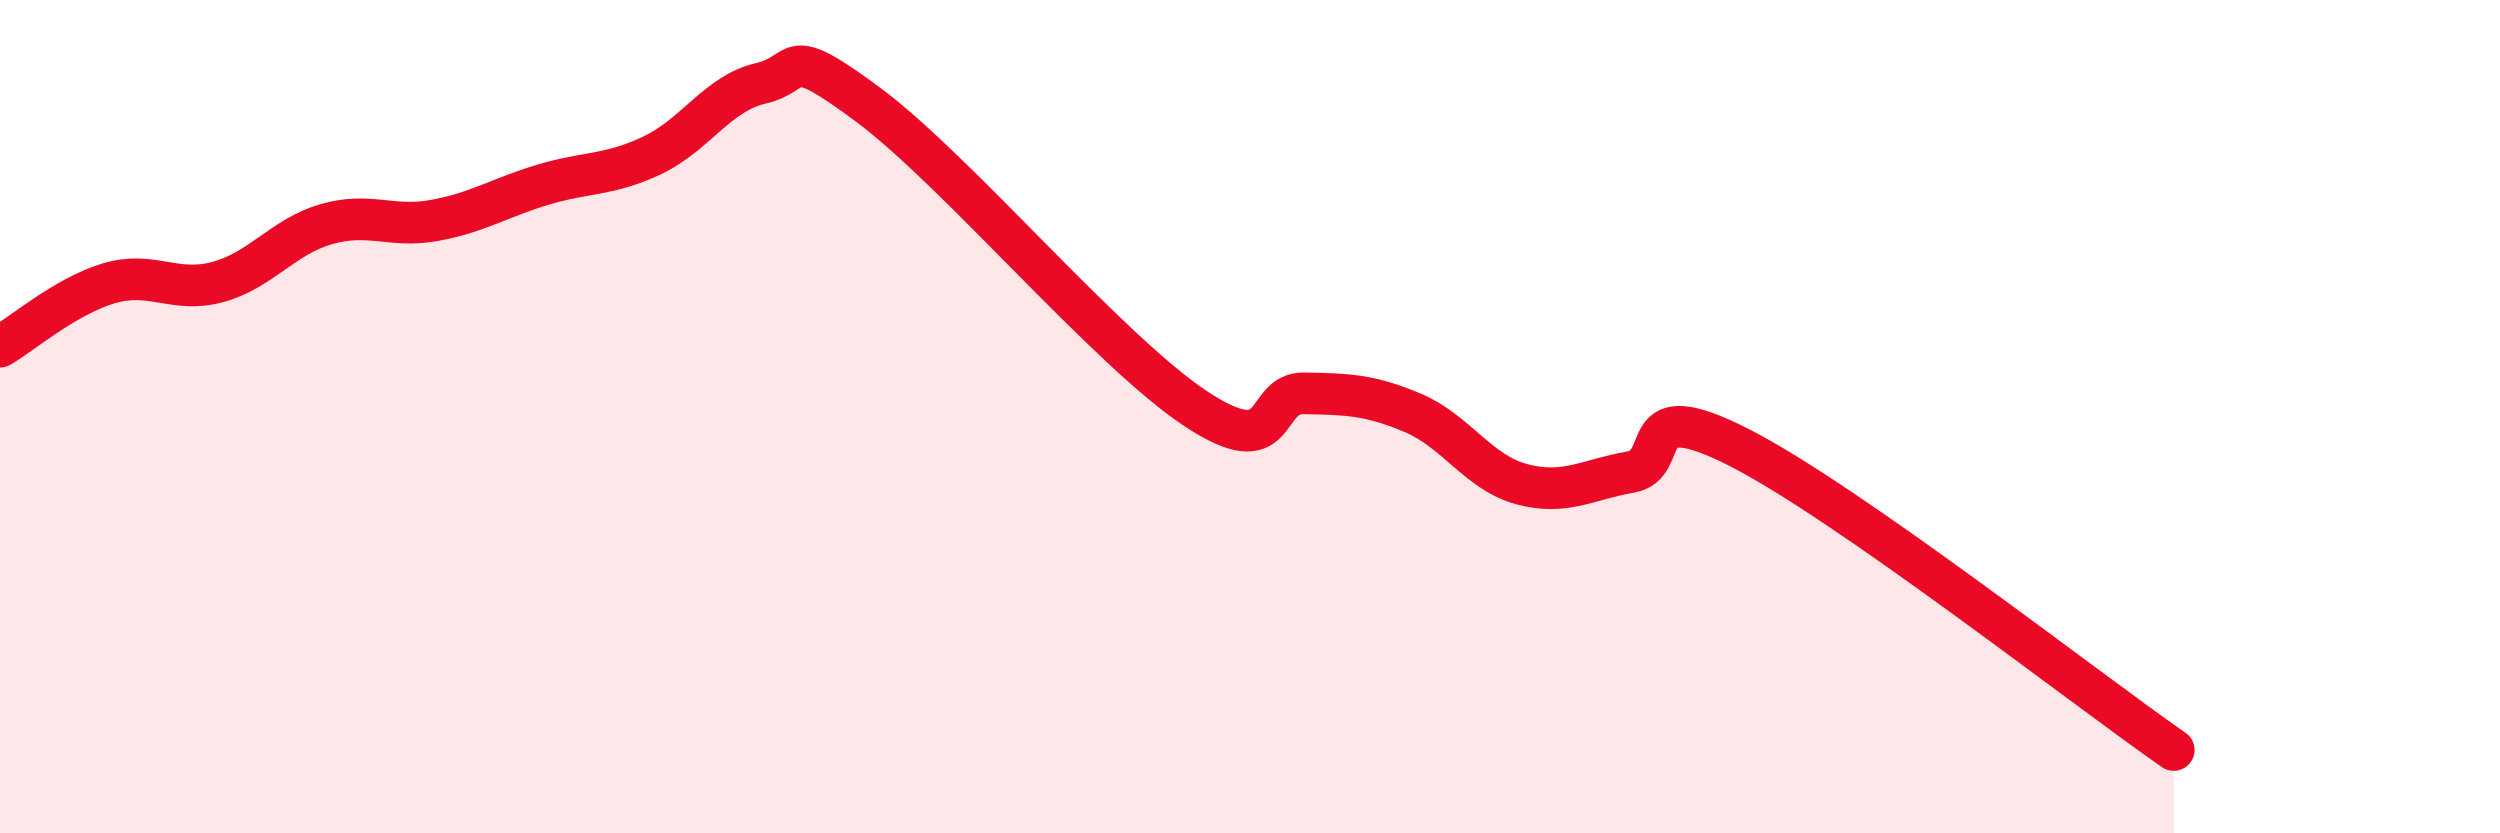 
    <svg width="60" height="20" viewBox="0 0 60 20" xmlns="http://www.w3.org/2000/svg">
      <path
        d="M 0,8.32 C 0.52,8.02 1.57,7.11 2.61,6.8 C 3.65,6.49 4.18,7.05 5.22,6.77 C 6.26,6.49 6.79,5.68 7.83,5.38 C 8.87,5.08 9.39,5.48 10.43,5.29 C 11.47,5.1 12,4.74 13.04,4.43 C 14.08,4.12 14.61,4.22 15.65,3.73 C 16.69,3.24 17.22,2.24 18.26,2 C 19.3,1.76 18.78,0.98 20.87,2.54 C 22.96,4.1 26.61,8.43 28.7,9.81 C 30.79,11.19 30.26,9.42 31.3,9.44 C 32.34,9.46 32.87,9.47 33.91,9.91 C 34.95,10.35 35.48,11.34 36.52,11.62 C 37.56,11.9 38.09,11.51 39.13,11.33 C 40.17,11.15 39.13,9.41 41.74,10.74 C 44.35,12.07 50.08,16.55 52.17,18L52.17 20L0 20Z"
        fill="#EB0A25"
        opacity="0.1"
        stroke-linecap="round"
        stroke-linejoin="round"
      />
      <path
        d="M 0,8.32 C 0.52,8.02 1.57,7.11 2.61,6.8 C 3.65,6.49 4.18,7.05 5.22,6.77 C 6.26,6.49 6.79,5.68 7.83,5.38 C 8.87,5.08 9.39,5.48 10.43,5.29 C 11.47,5.1 12,4.74 13.04,4.43 C 14.08,4.12 14.61,4.22 15.65,3.73 C 16.69,3.24 17.22,2.24 18.26,2 C 19.3,1.76 18.78,0.98 20.87,2.54 C 22.96,4.1 26.61,8.43 28.7,9.81 C 30.79,11.19 30.26,9.42 31.3,9.44 C 32.34,9.46 32.87,9.47 33.91,9.91 C 34.95,10.35 35.48,11.34 36.52,11.62 C 37.56,11.9 38.09,11.51 39.13,11.33 C 40.17,11.15 39.13,9.41 41.74,10.74 C 44.35,12.07 50.08,16.55 52.17,18"
        stroke="#EB0A25"
        stroke-width="1"
        fill="none"
        stroke-linecap="round"
        stroke-linejoin="round"
      />
    </svg>
  